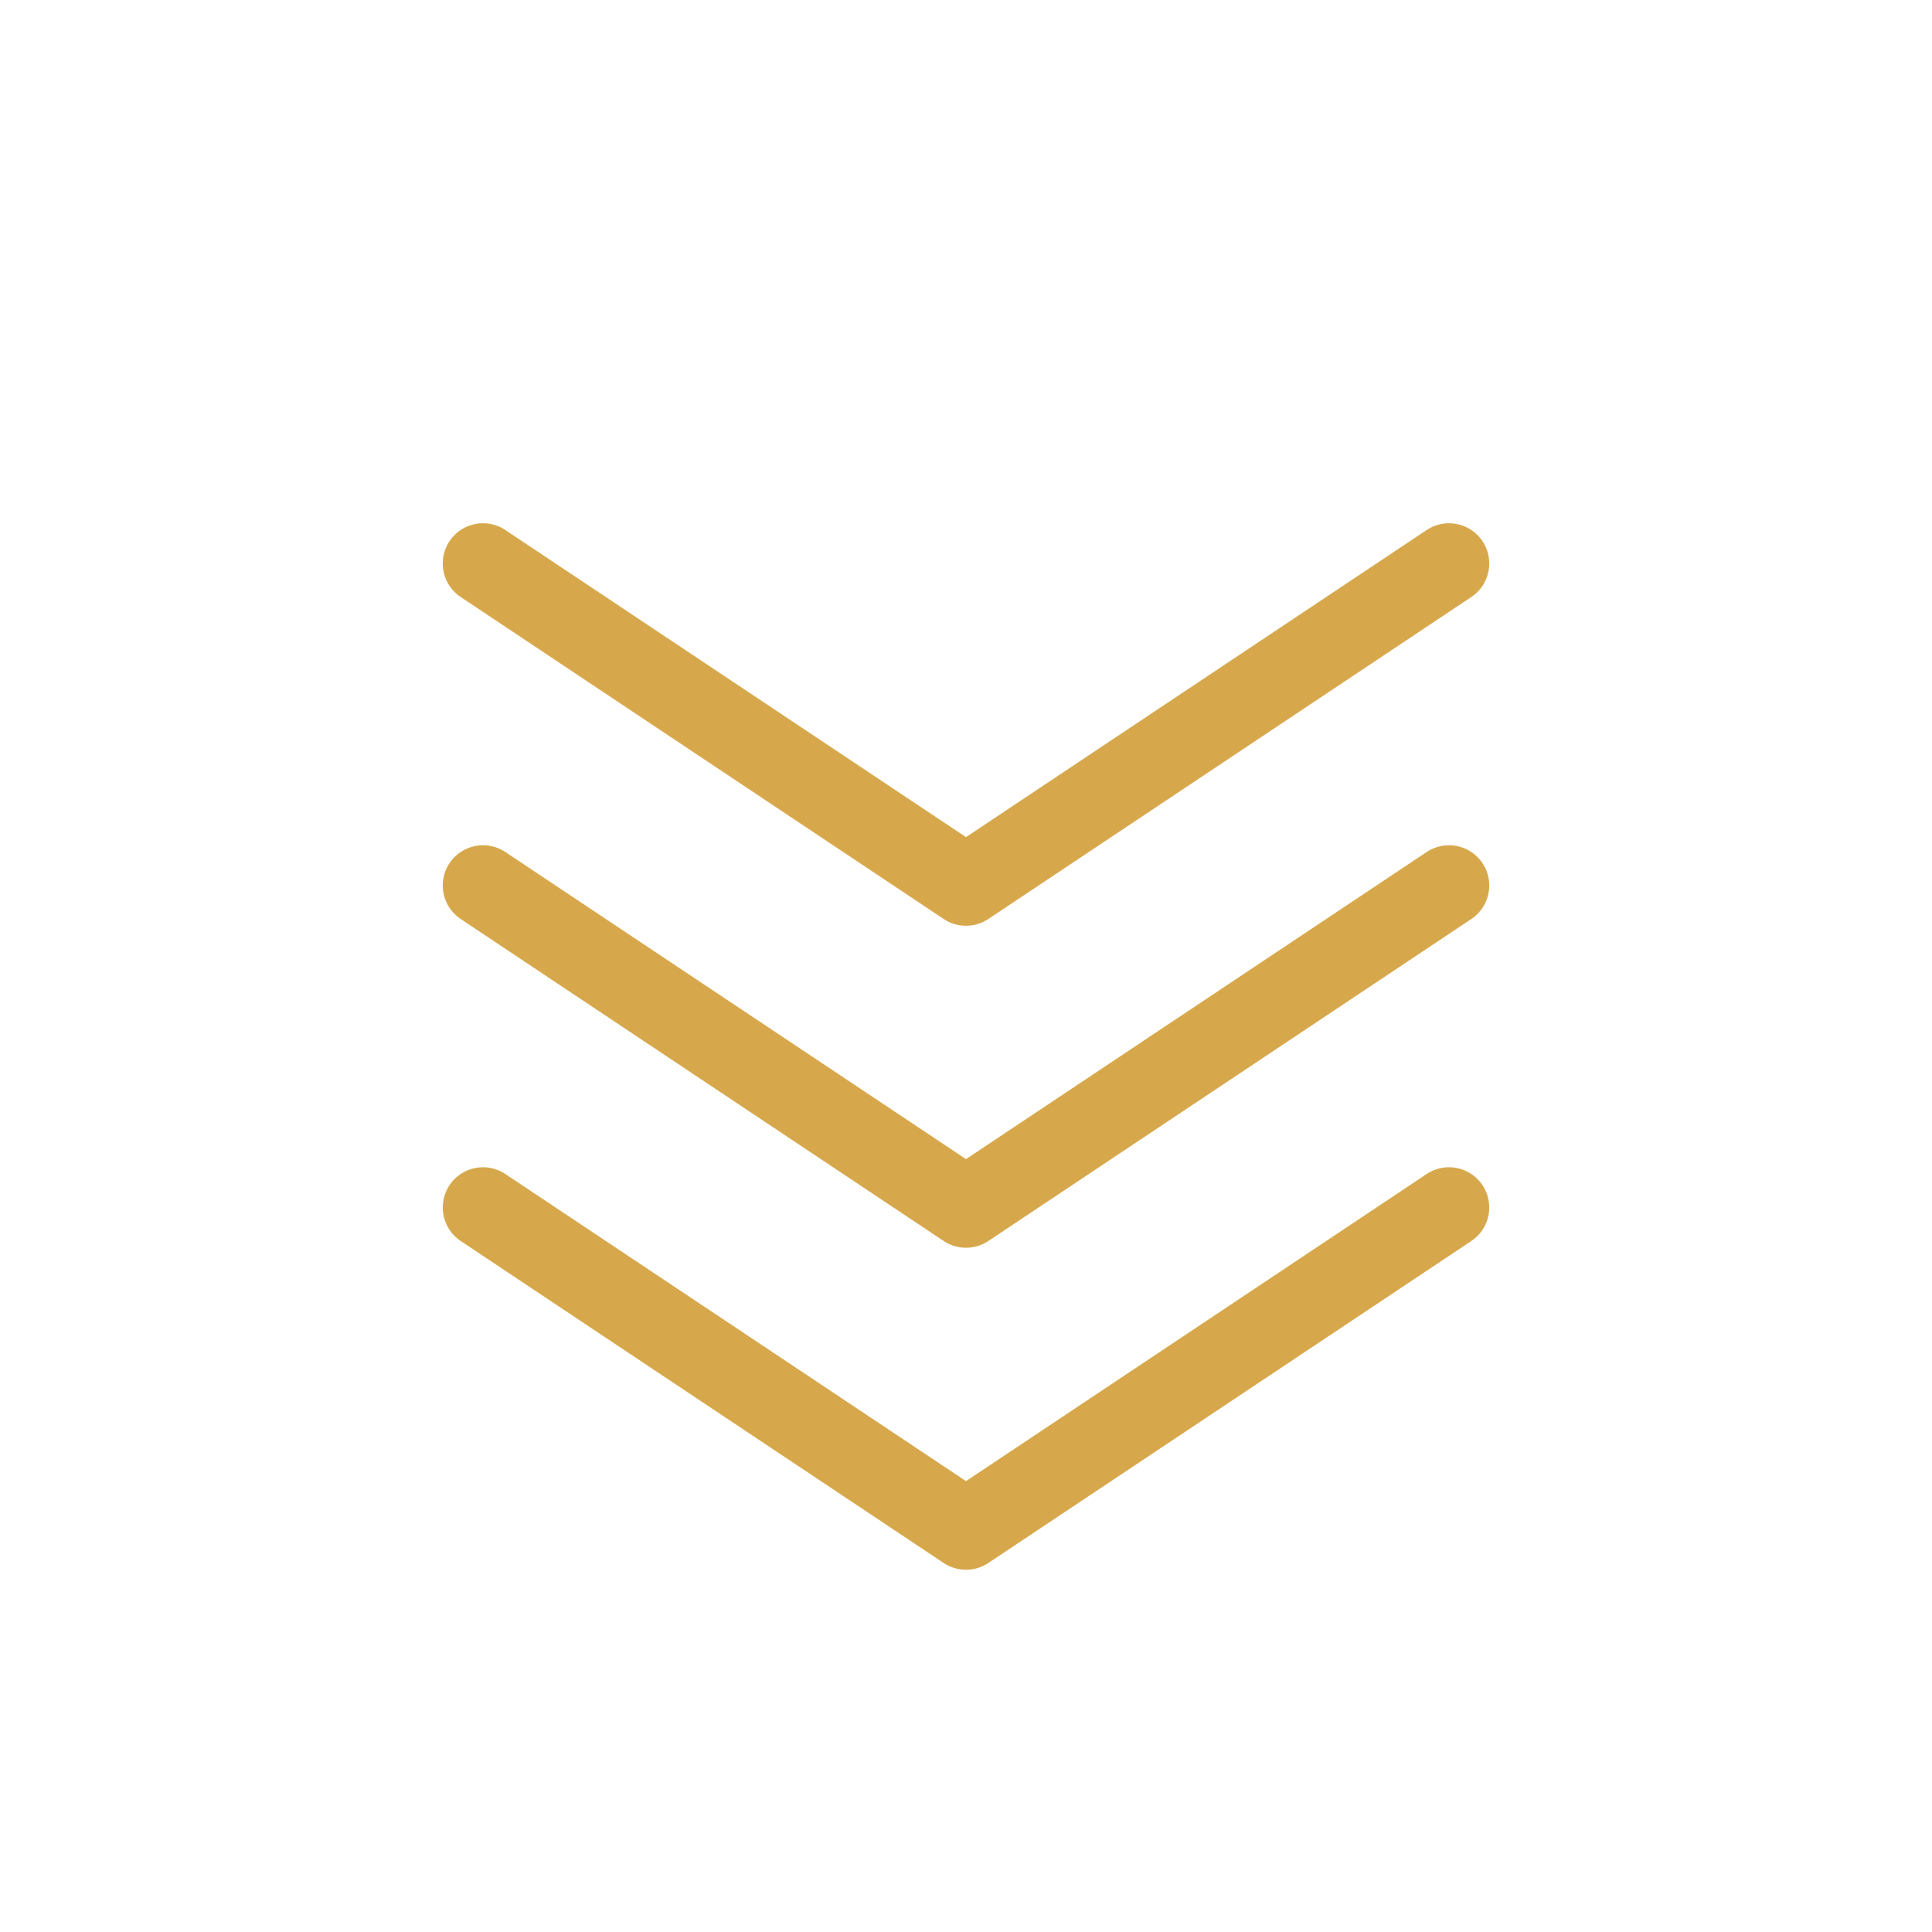 <svg xmlns="http://www.w3.org/2000/svg" width="48" height="48" viewBox="0 0 48 48" fill="none">
  <path d="M12 22L24 30L36 22" stroke="#D7A84B" stroke-width="2" stroke-linecap="round" stroke-linejoin="round"/>
  <path d="M12 30L24 38L36 30" stroke="#D7A84B" stroke-width="2" stroke-linecap="round" stroke-linejoin="round"/>
  <path d="M12 14L24 22L36 14" stroke="#D7A84B" stroke-width="2" stroke-linecap="round" stroke-linejoin="round"/>
</svg>
